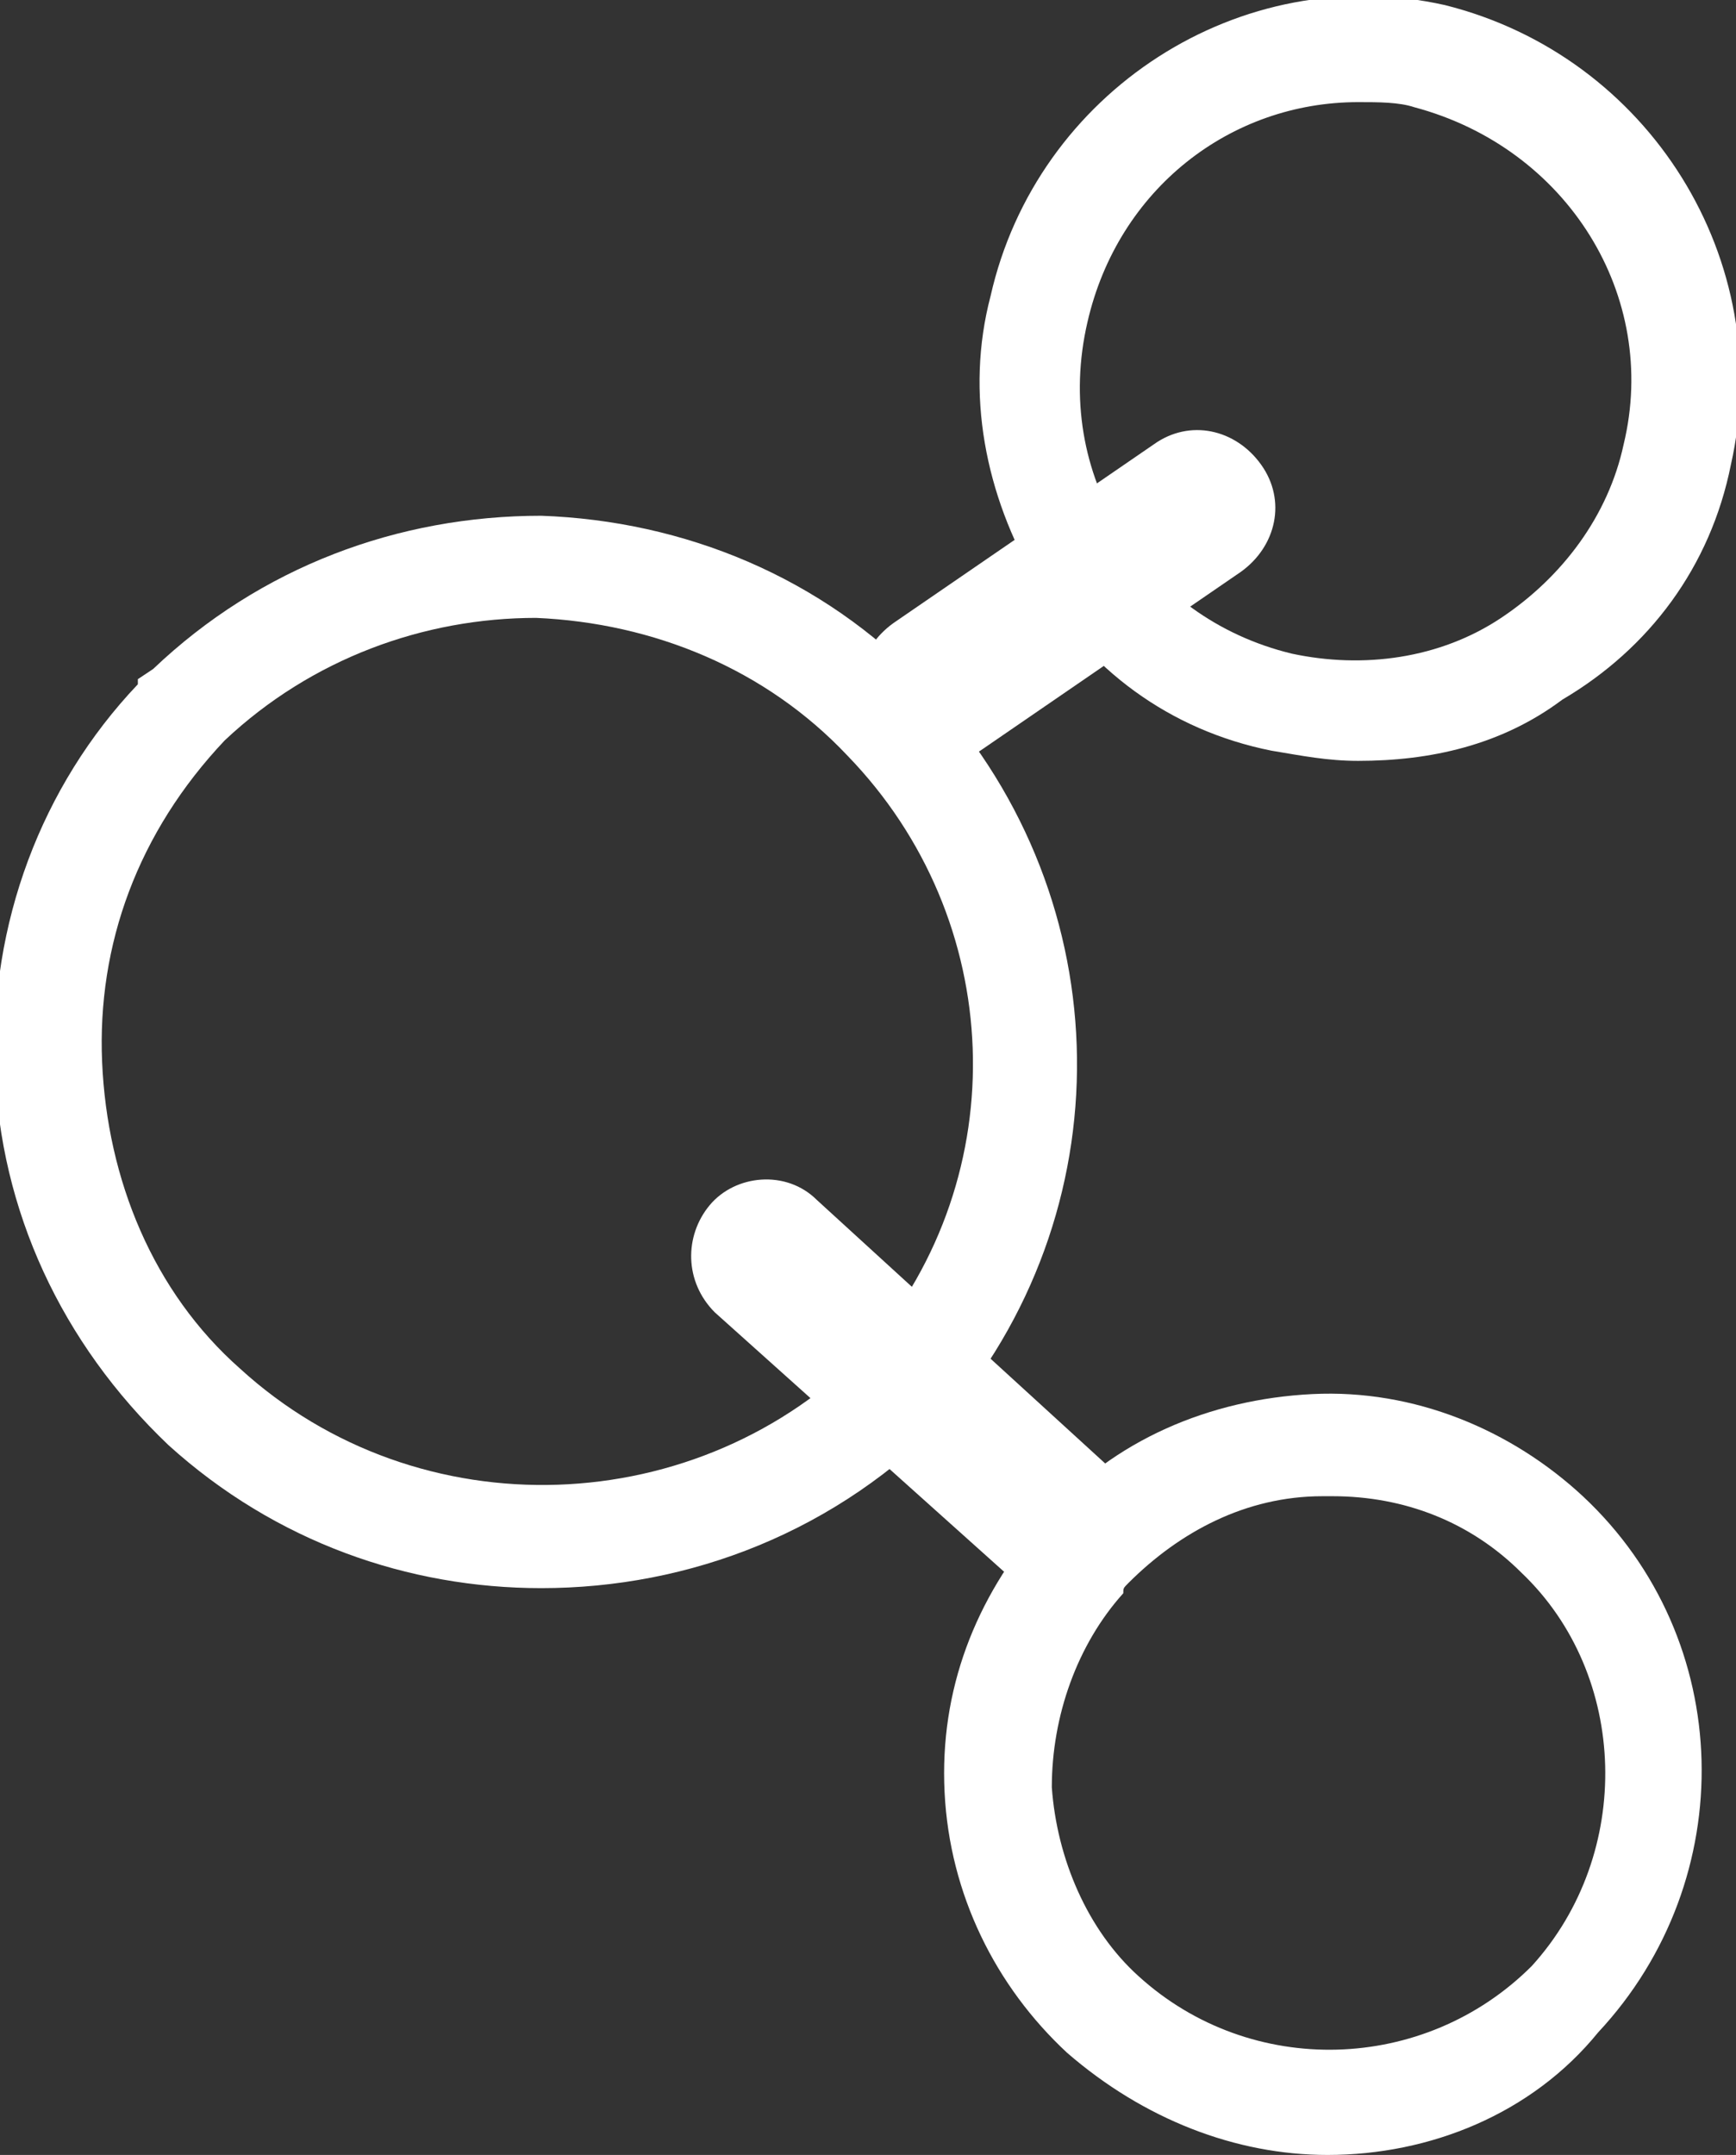 <?xml version="1.0" encoding="utf-8"?>
<svg version="1.1" xmlns="http://www.w3.org/2000/svg" xmlns:xlink="http://www.w3.org/1999/xlink" viewBox="0 0 34 42.2" style="enable-background:new 0 0 34 42.2;" xml:space="preserve">
<rect x="0" y="0" width="34" height="42.2" fill="#333333" stroke="none"/>
<g fill="#fff">
<path d="M26.6,14.9c-0.6,0-1.1-0.1-1.7-0.2v0c-2-0.4-3.6-1.6-4.6-3.3c-1-1.7-1.4-3.7-0.9-5.6c0.9-4,4.9-6.6,8.9-5.7c4,1,6.5,5,5.6,9c-0.4,2-1.6,3.6-3.3,4.6C29.4,14.6,28,14.9,26.6,14.9z M26.6,2c-2.5,0-4.7,1.7-5.3,4.3c-0.7,3,1.1,5.8,4,6.5v0c1.4,0.3,2.9,0.1,4.1-0.7c1.2-0.8,2.1-2,2.4-3.4c0.7-2.9-1.1-5.8-4.1-6.6C27.4,2,27,2,26.6,2z"/>
<path d="M18.3,15c-0.5,0-0.9-0.2-1.2-0.7c-0.5-0.7-0.3-1.6,0.4-2.1l5.1-3.5c0.7-0.5,1.6-0.3,2.1,0.4c0.5,0.7,0.3,1.6-0.4,2.1l-5.1,3.5C18.9,14.9,18.6,15,18.3,15z"/>
<path d="M10.6,31.1c-2.6,0-5.2-0.9-7.3-2.8c-2.1-2-3.3-4.6-3.4-7.4c-0.1-2.8,0.9-5.5,2.8-7.5l0-0.1L3,13.1c2.1-2,4.8-3,7.6-3c2.8,0.1,5.5,1.2,7.5,3.3c3.8,4,4,10.1,0.5,14.3l0,0C16.4,30,13.5,31.1,10.6,31.1z M4.4,14.5L4.4,14.5c-1.7,1.8-2.5,4-2.4,6.3s1,4.5,2.7,6c3.5,3.2,9,3,12.3-0.4c2.9-3.4,2.7-8.4-0.4-11.6c-1.6-1.7-3.8-2.6-6.1-2.7C8.3,12.1,6.1,12.9,4.4,14.5z"/>
<path d="M20.8,31.3c-0.4,0-0.7-0.1-1-0.4L14,25.7c-0.6-0.6-0.6-1.5-0.1-2.1s1.5-0.7,2.1-0.1l5.8,5.3c0.6,0.6,0.6,1.5,0.1,2.1C21.6,31.2,21.2,31.3,20.8,31.3z"/>
<path d="M26,42.2c-1.8,0-3.6-0.7-5.1-2c-1.4-1.3-2.3-3.1-2.4-5.1c-0.1-2,0.6-3.8,1.9-5.3c0.1-0.1,0.1-0.1,0.1-0.1c1.3-1.5,3.2-2.3,5.2-2.4c2-0.1,3.9,0.7,5.3,2c3,2.8,3.1,7.5,0.3,10.5l0,0C30,41.4,28,42.2,26,42.2z M26.1,29.3c-0.1,0-0.1,0-0.2,0c-1.5,0-2.8,0.7-3.8,1.7C22,31.1,22,31.1,22,31.2c-0.9,1-1.4,2.4-1.4,3.8c0.1,1.4,0.7,2.8,1.7,3.7c2.2,2,5.6,1.9,7.7-0.2c2-2.2,1.9-5.7-0.2-7.7C28.8,29.8,27.5,29.3,26.1,29.3z"/>
</g>
</svg>
